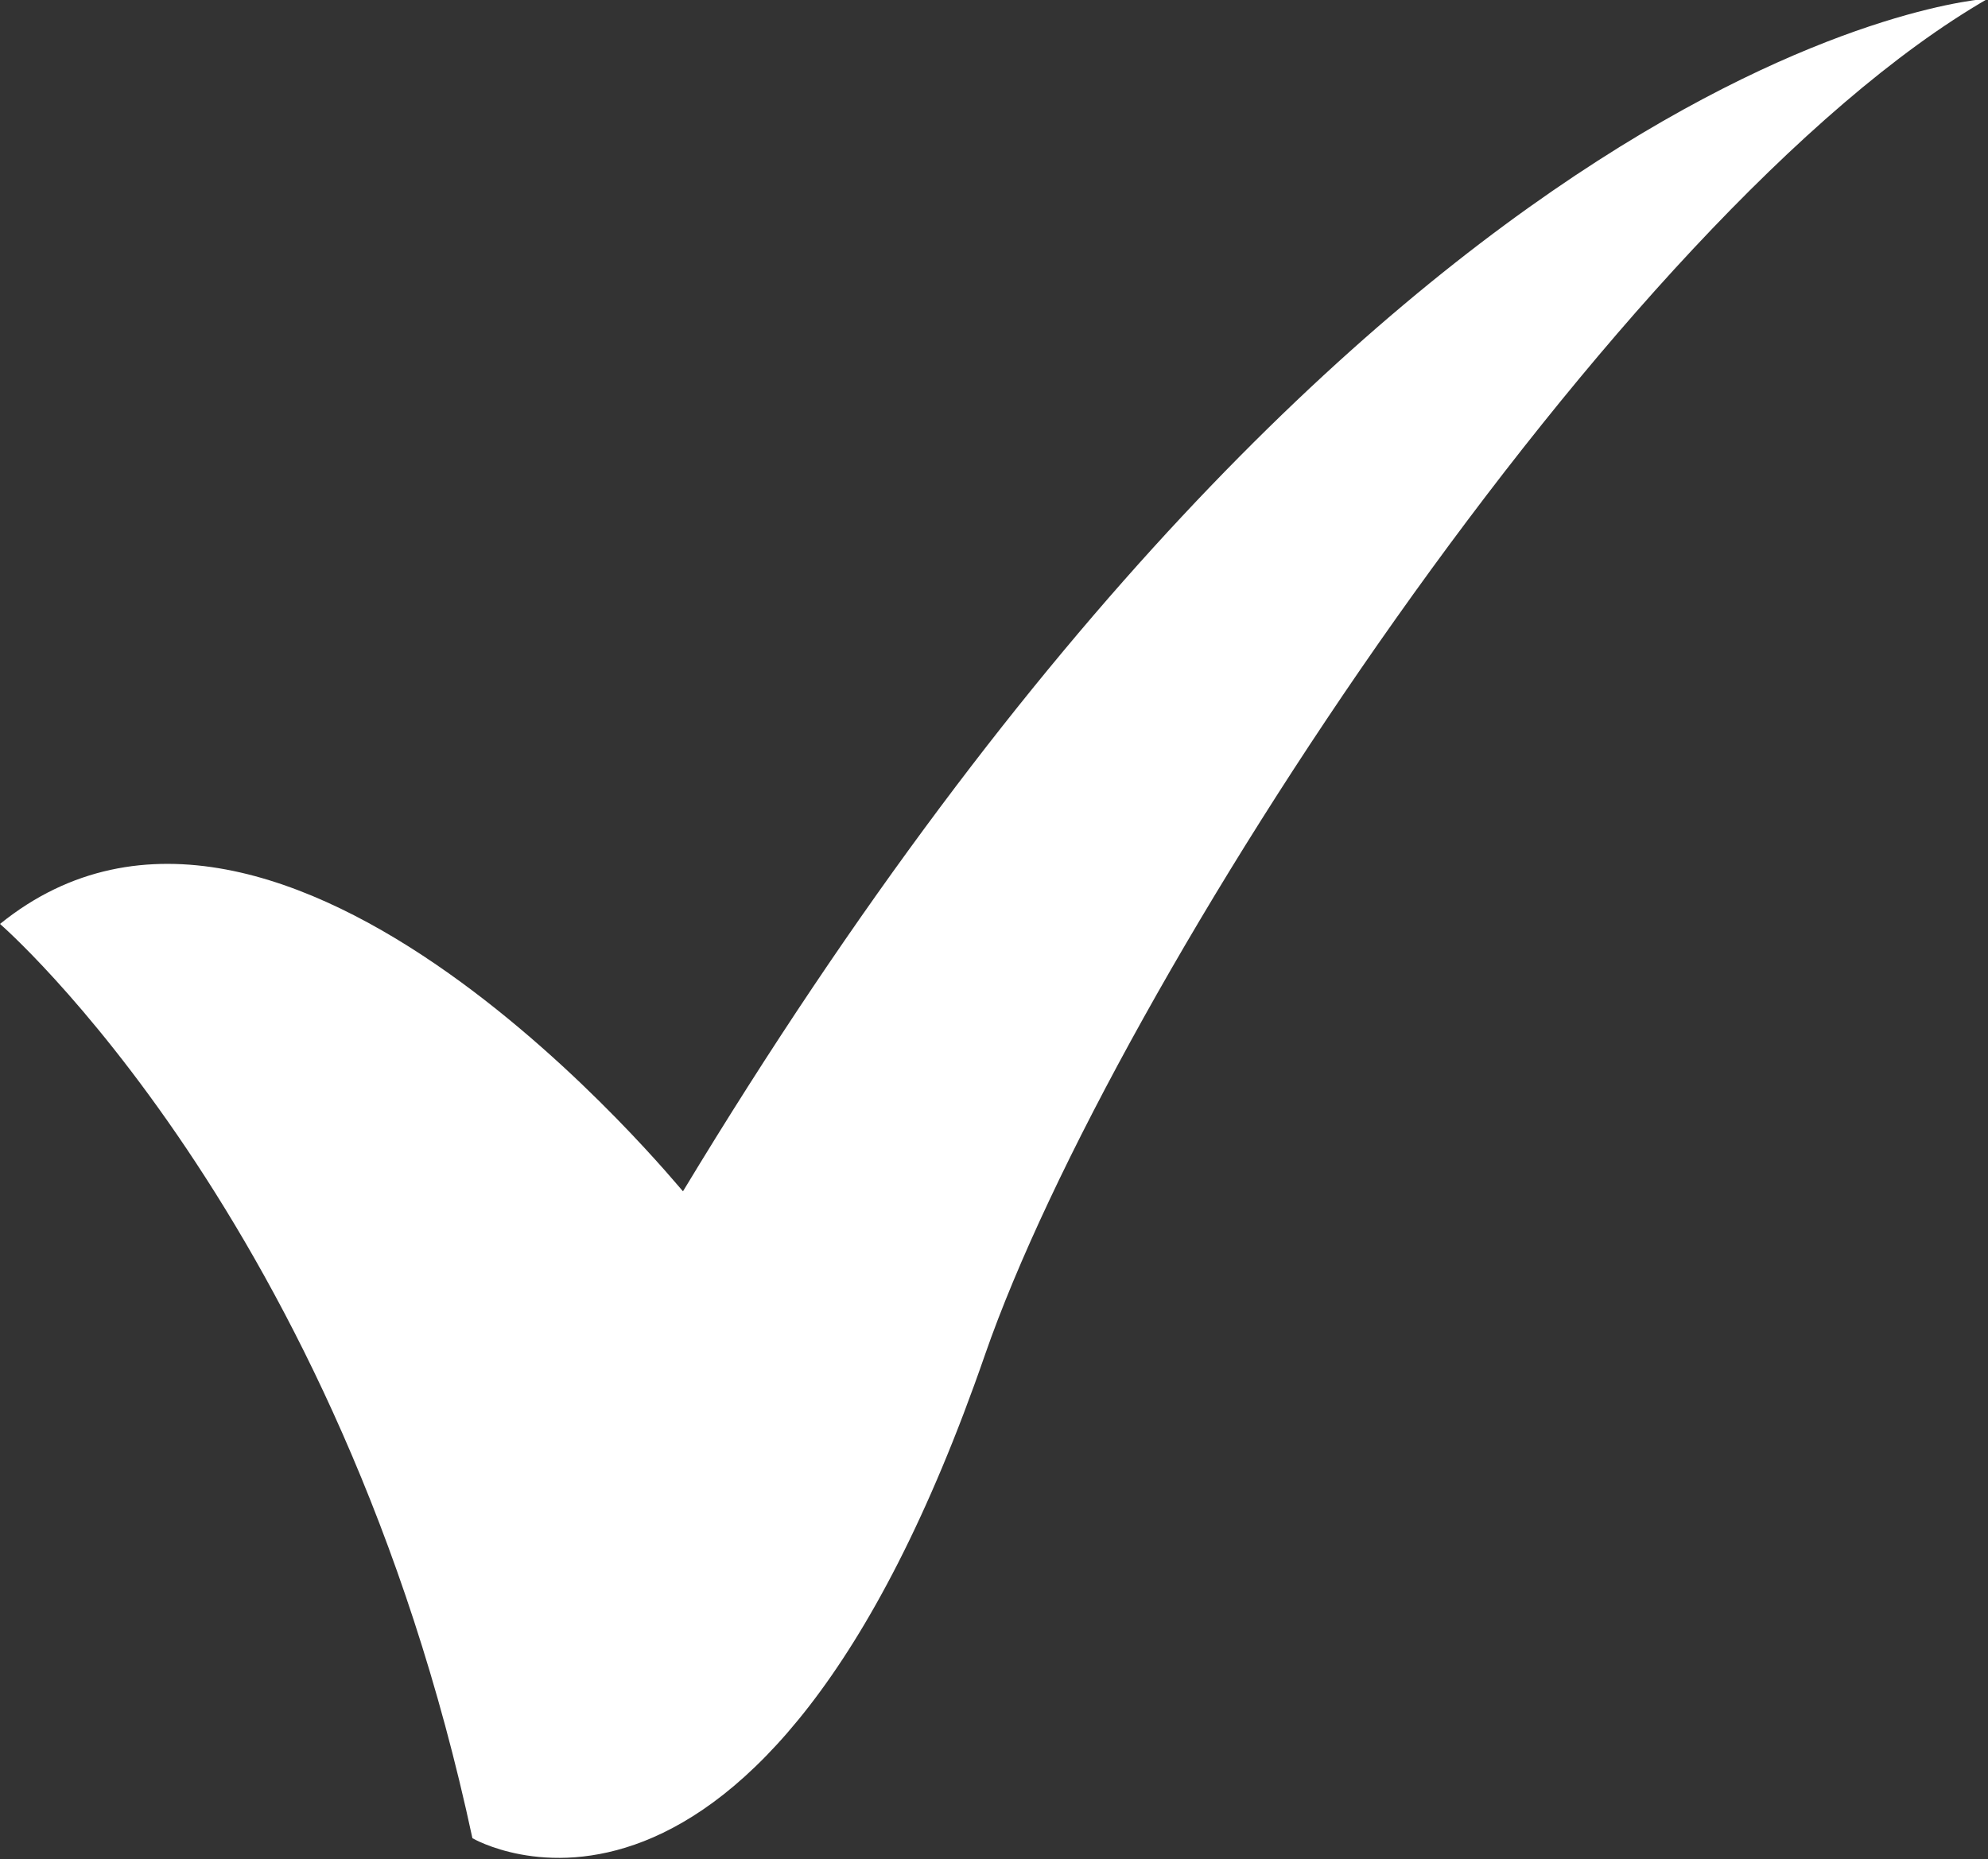 <?xml version="1.0" encoding="utf-8"?>
<!-- Generator: Adobe Illustrator 19.1.0, SVG Export Plug-In . SVG Version: 6.00 Build 0)  -->
<svg version="1.1" id="Isolation_Mode" xmlns="http://www.w3.org/2000/svg" xmlns:xlink="http://www.w3.org/1999/xlink" x="0px"
	 y="0px" viewBox="0 0 143.5 134.2" style="enable-background:new 0 0 143.5 134.2;" xml:space="preserve">
<rect x="0" y="0" width="143.5" height="134.2" fill="#333333" stroke="none"/>
<style type="text/css">
	.st0{fill:#FFFFFF;}
</style>
<g>
	<g>
		<path class="st0" d="M0,66.7c0,0,24.5,21.2,34.1,66c0,0,20.7,12.2,37-34.9c9.2-26.5,45.7-82.5,72.4-97.9c0,0-43.7,2.5-94.2,86.1
			C49.3,86.1,20.4,50.2,0,66.7z"/>
	</g>
</g>
</svg>
